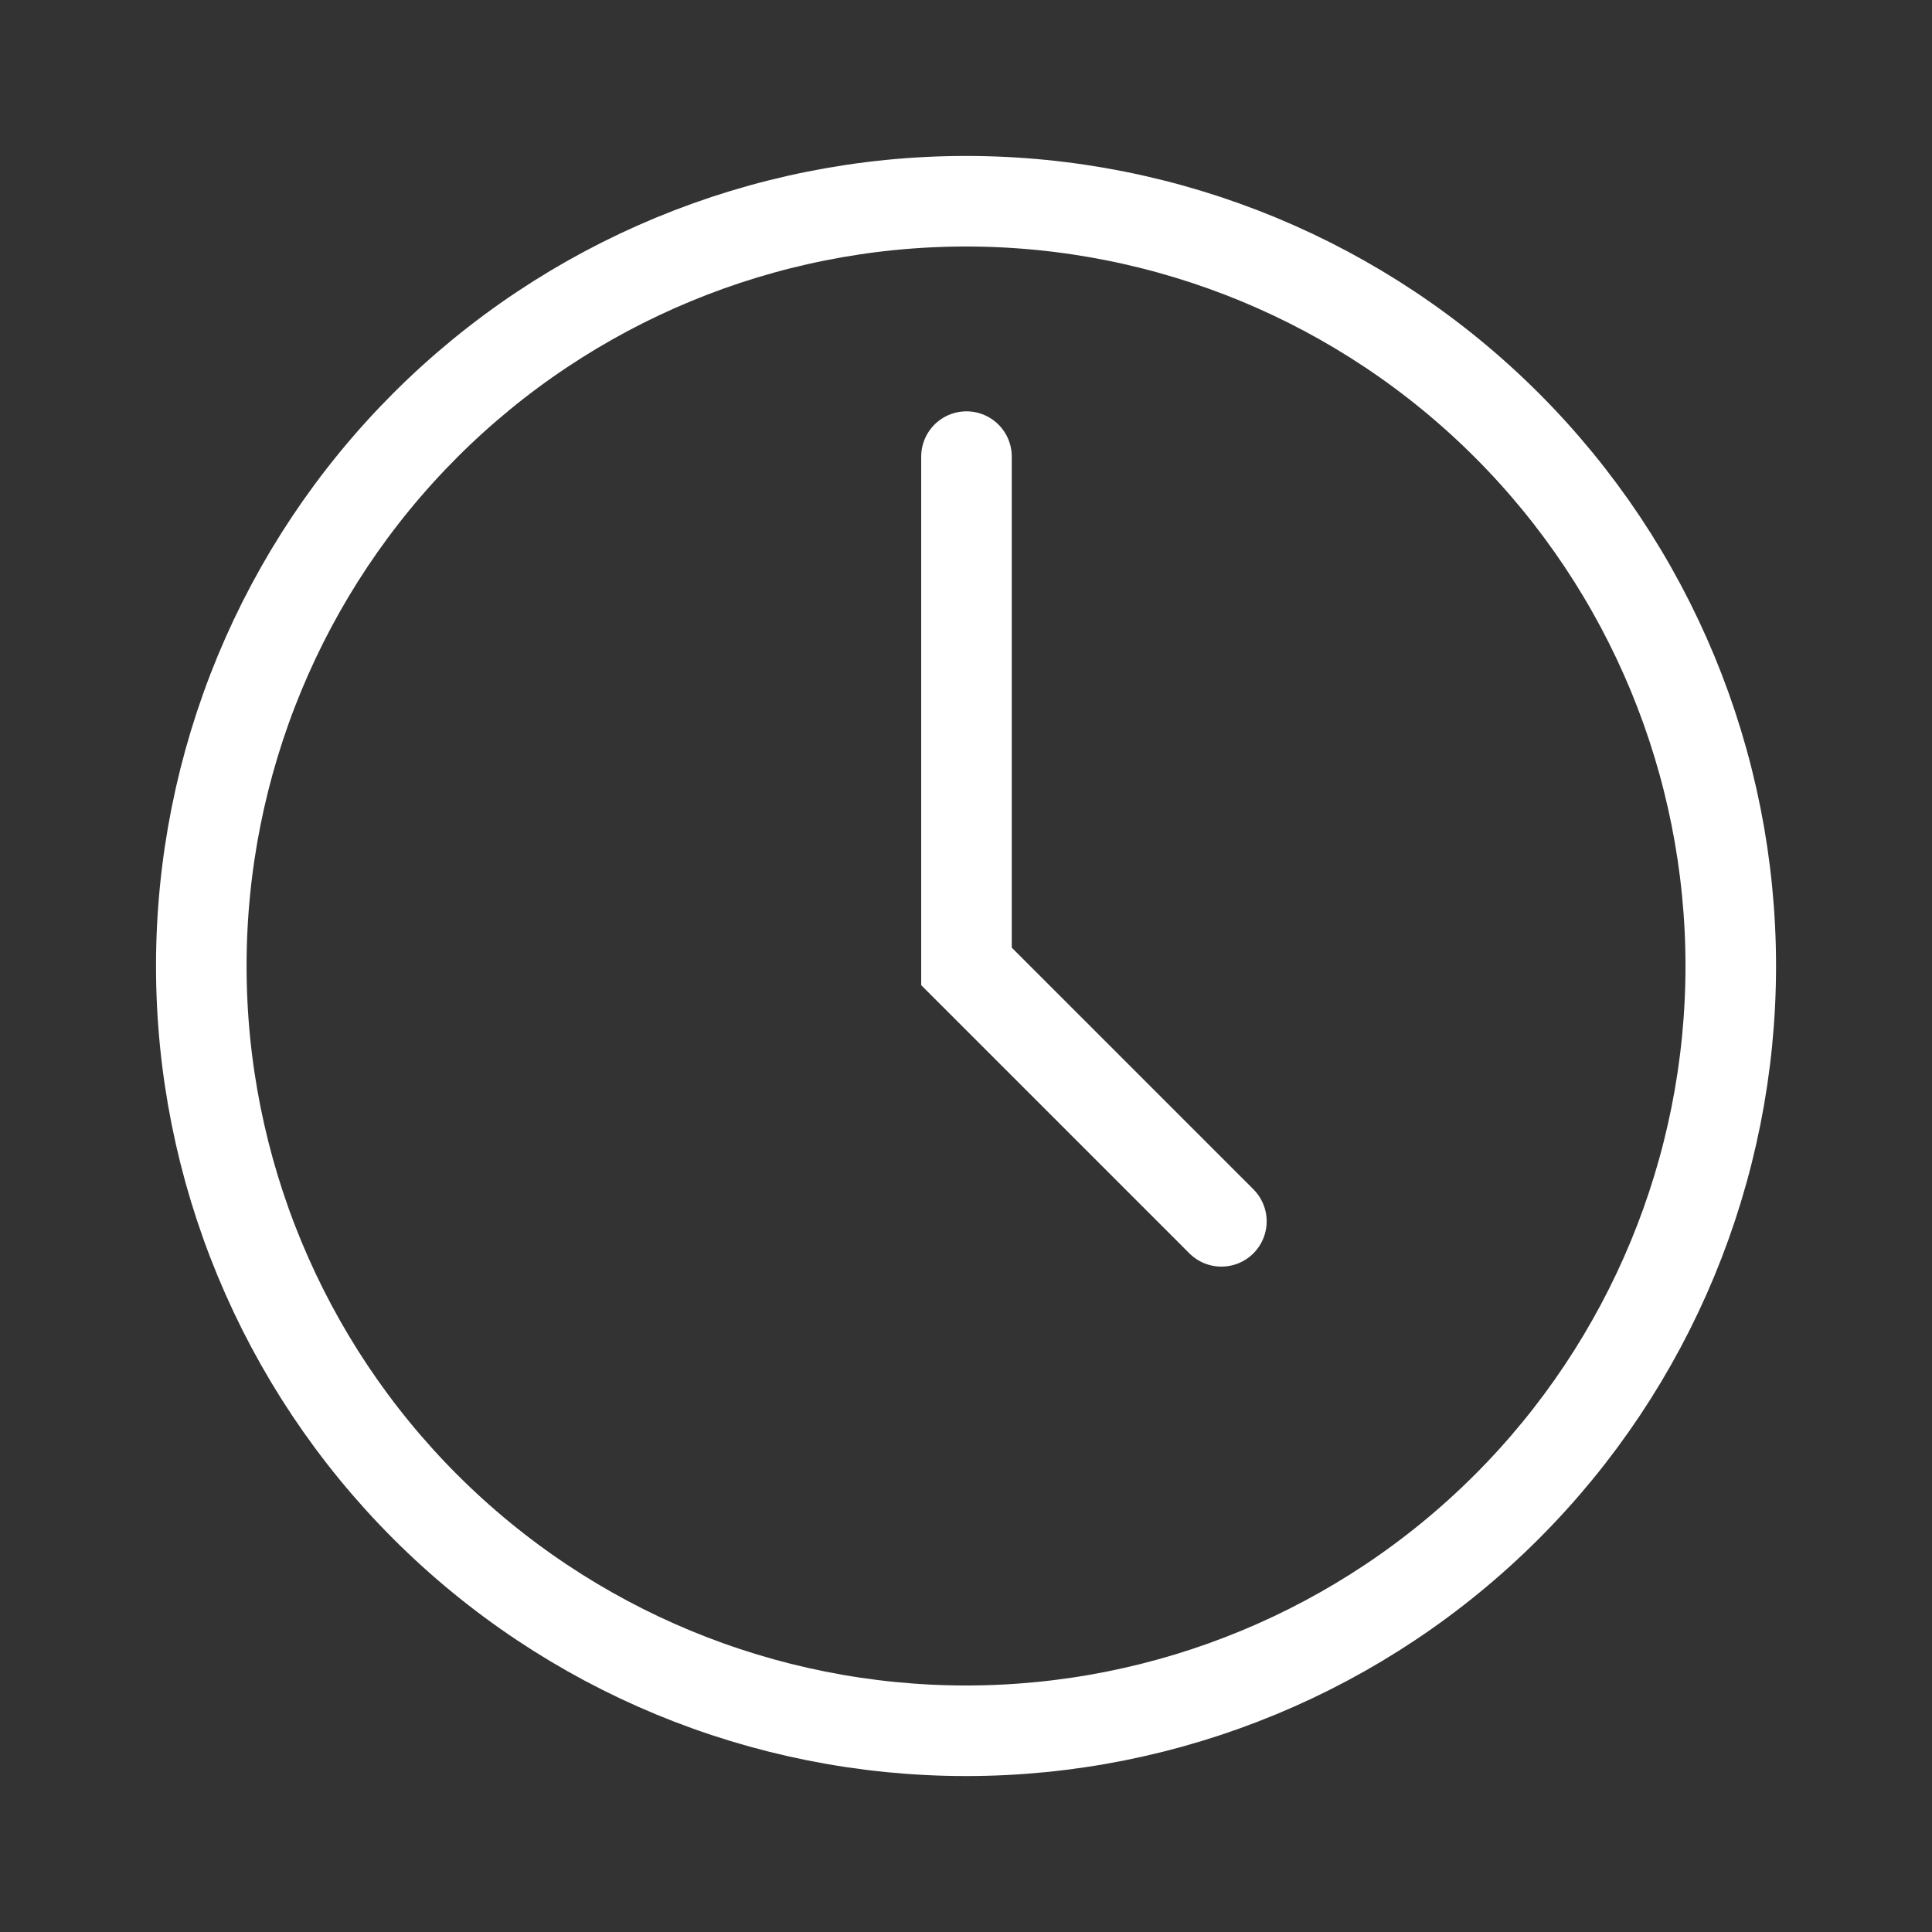 <svg width="32" height="32" viewBox="0 0 32 32" fill="none" xmlns="http://www.w3.org/2000/svg">
<rect x="0" y="0" width="32" height="32" fill="#333333" stroke="none"/>
<path d="M20.23 20.229L16.008 16.007V7.563" stroke="white" stroke-width="1.5" stroke-miterlimit="10" stroke-linecap="round"/>
<path d="M16.001 28.667C19.36 28.667 22.582 27.332 24.957 24.957C27.333 22.581 28.667 19.359 28.667 16C28.667 12.641 27.333 9.419 24.957 7.043C22.582 4.668 19.36 3.333 16.001 3.333C12.641 3.333 9.419 4.668 7.044 7.043C4.668 9.419 3.334 12.641 3.334 16C3.334 19.359 4.668 22.581 7.044 24.957C9.419 27.332 12.641 28.667 16.001 28.667Z" stroke="white" stroke-width="1.5" stroke-linecap="round" stroke-linejoin="round"/>
</svg>
